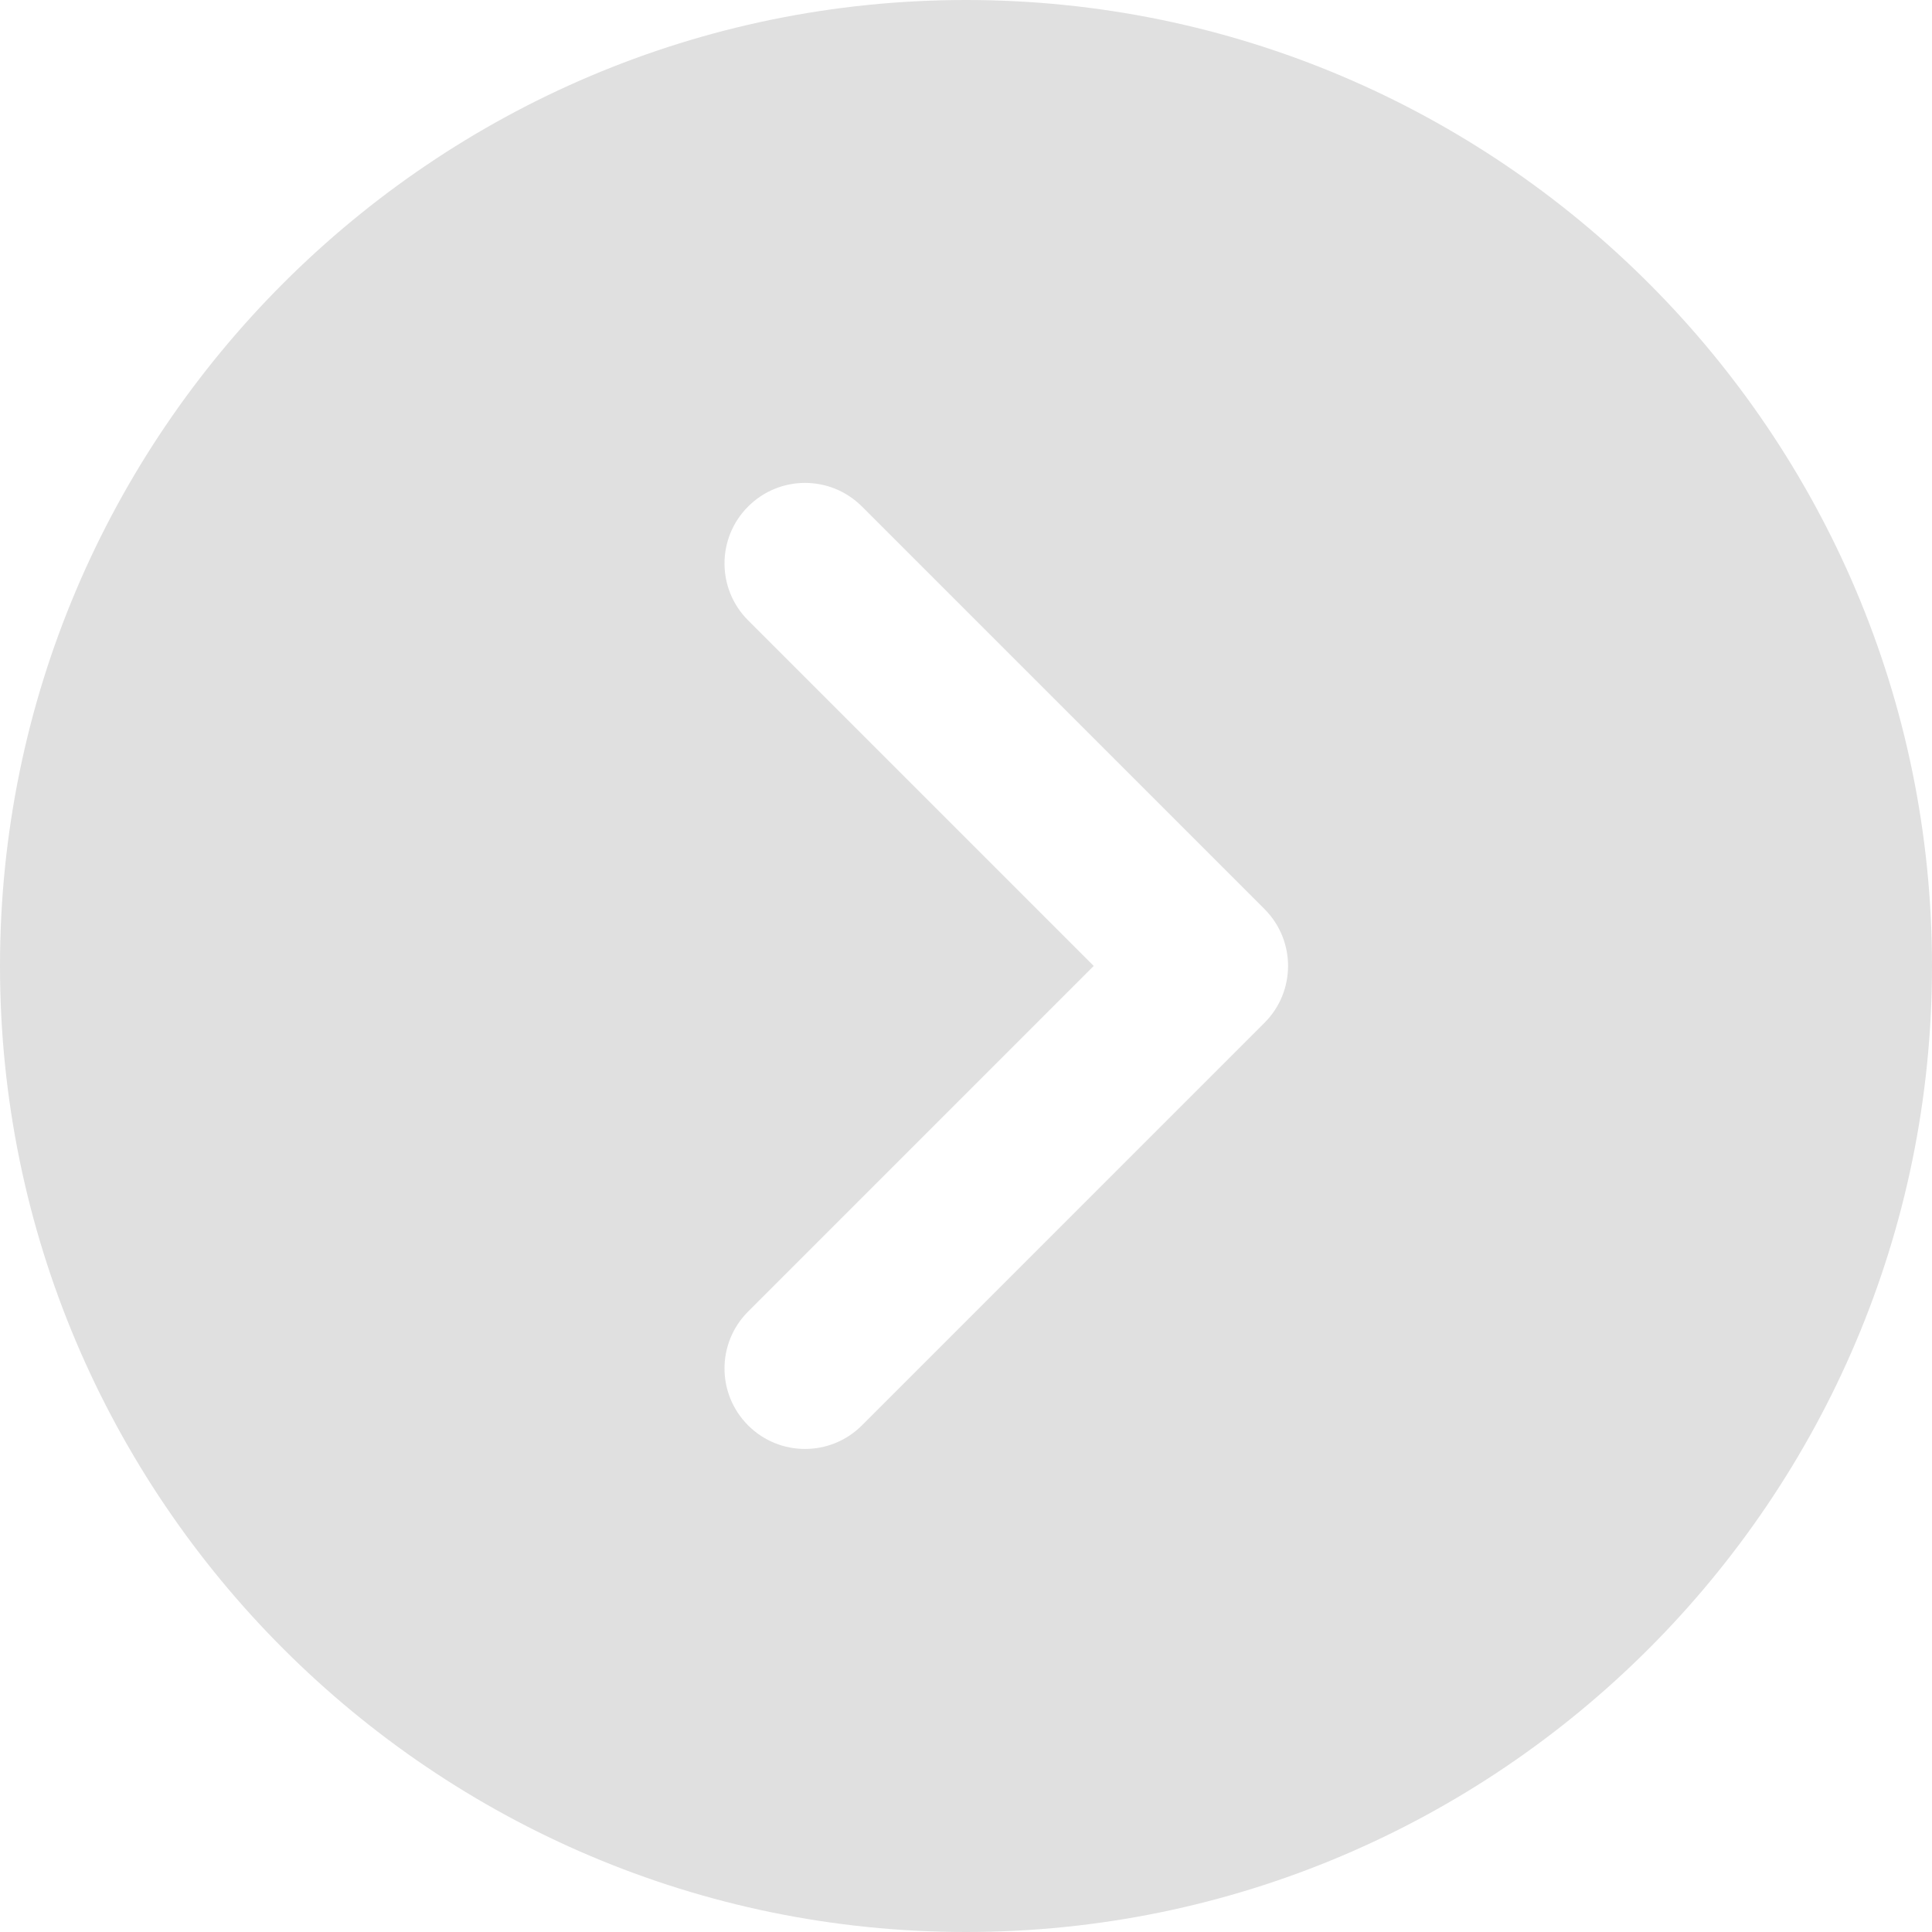 <svg fill="#e0e0e0" height="40" viewBox="0 0 40 40" width="40" xmlns="http://www.w3.org/2000/svg" xmlns:xlink="http://www.w3.org/1999/xlink"><g><path d="m20 0c-11.028 0-20 8.972-20 20 0 11.028 8.972 20 20 20 11.028 0 20-8.972 20-20 0-11.028-8.972-20-20-20zm6.178 21.178-8.333 8.333c-.325.325-.752.488-1.178.488-.427 0-.853-.163-1.178-.488-.652-.652-.652-1.705 0-2.357l7.155-7.155-7.155-7.155c-.652-.652-.652-1.705 0-2.357.652-.652 1.705-.652 2.357 0l8.333 8.333c.652.652.652 1.705 0 2.357z"/></g></svg>